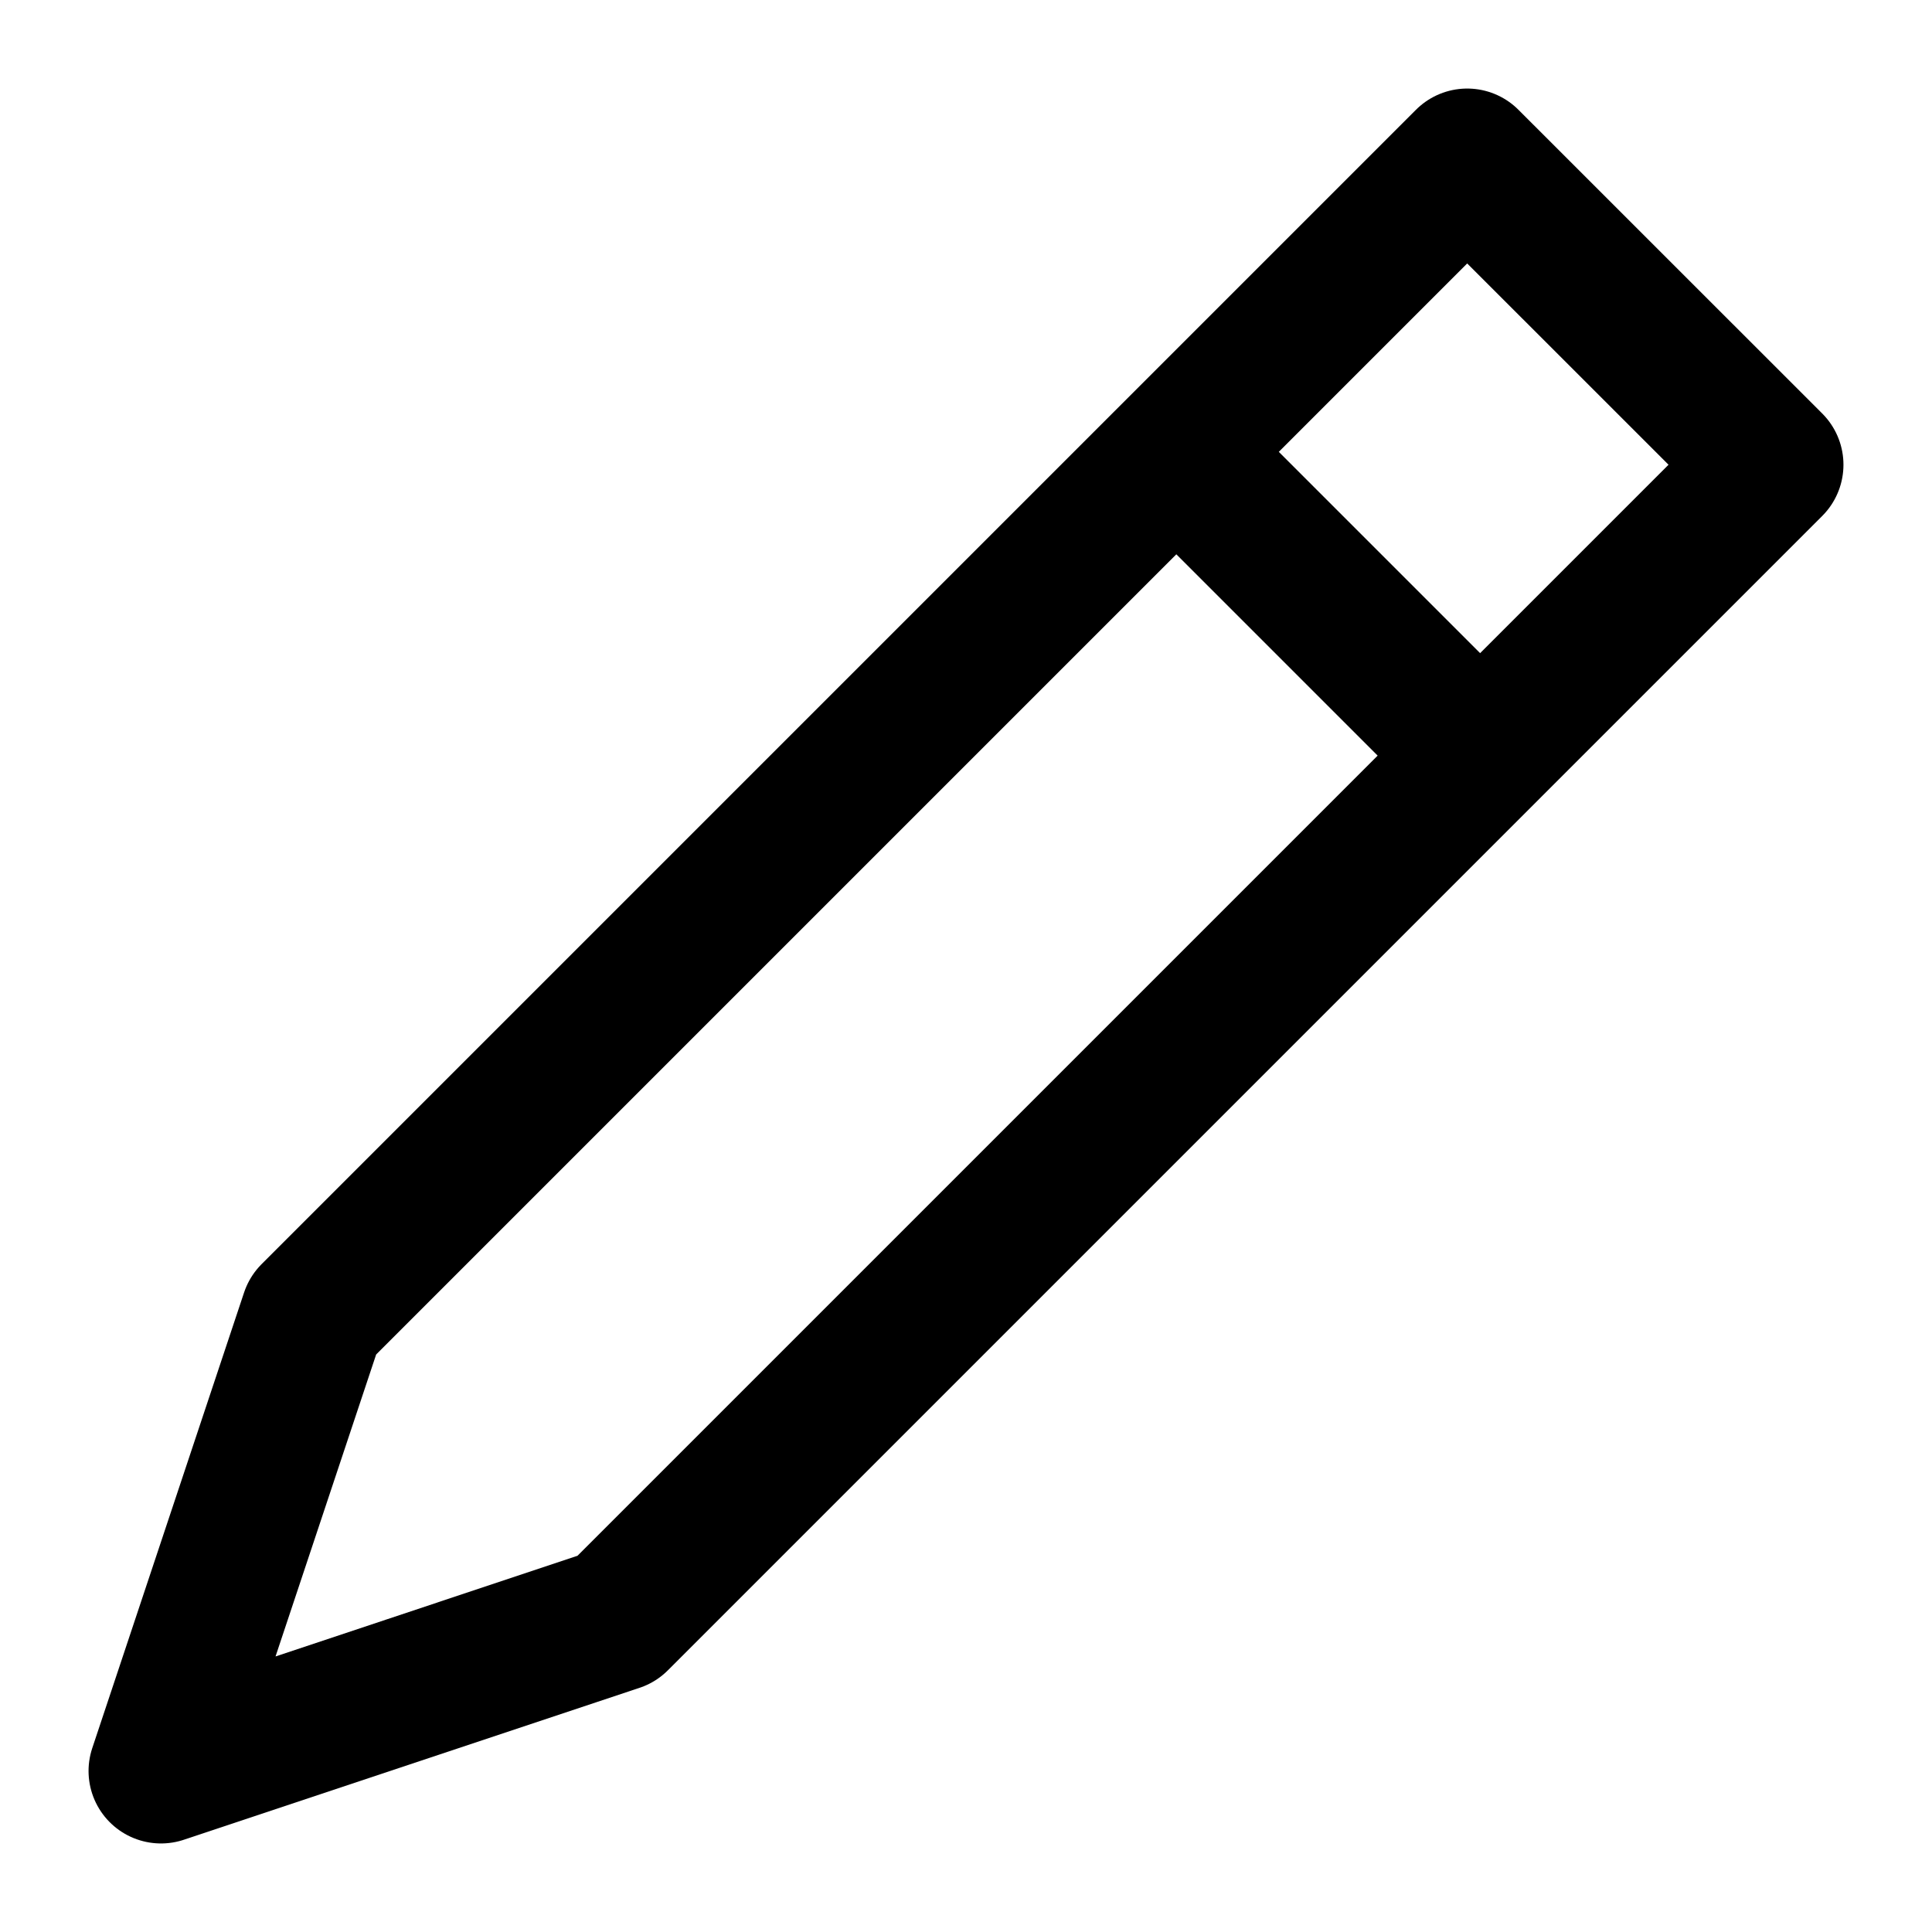 <svg xmlns="http://www.w3.org/2000/svg" width="24" height="24" fill="none" stroke="currentColor" stroke-linecap="round" stroke-linejoin="round" stroke-width="1.8" data-attribution="cc0-icons" viewBox="0 0 24 24">
  <path d="m15 6 3 3M7.66 20.113 22 5.773 18.226 2 3.886 16.34 2 22l5.66-1.887Z"/>
</svg>
